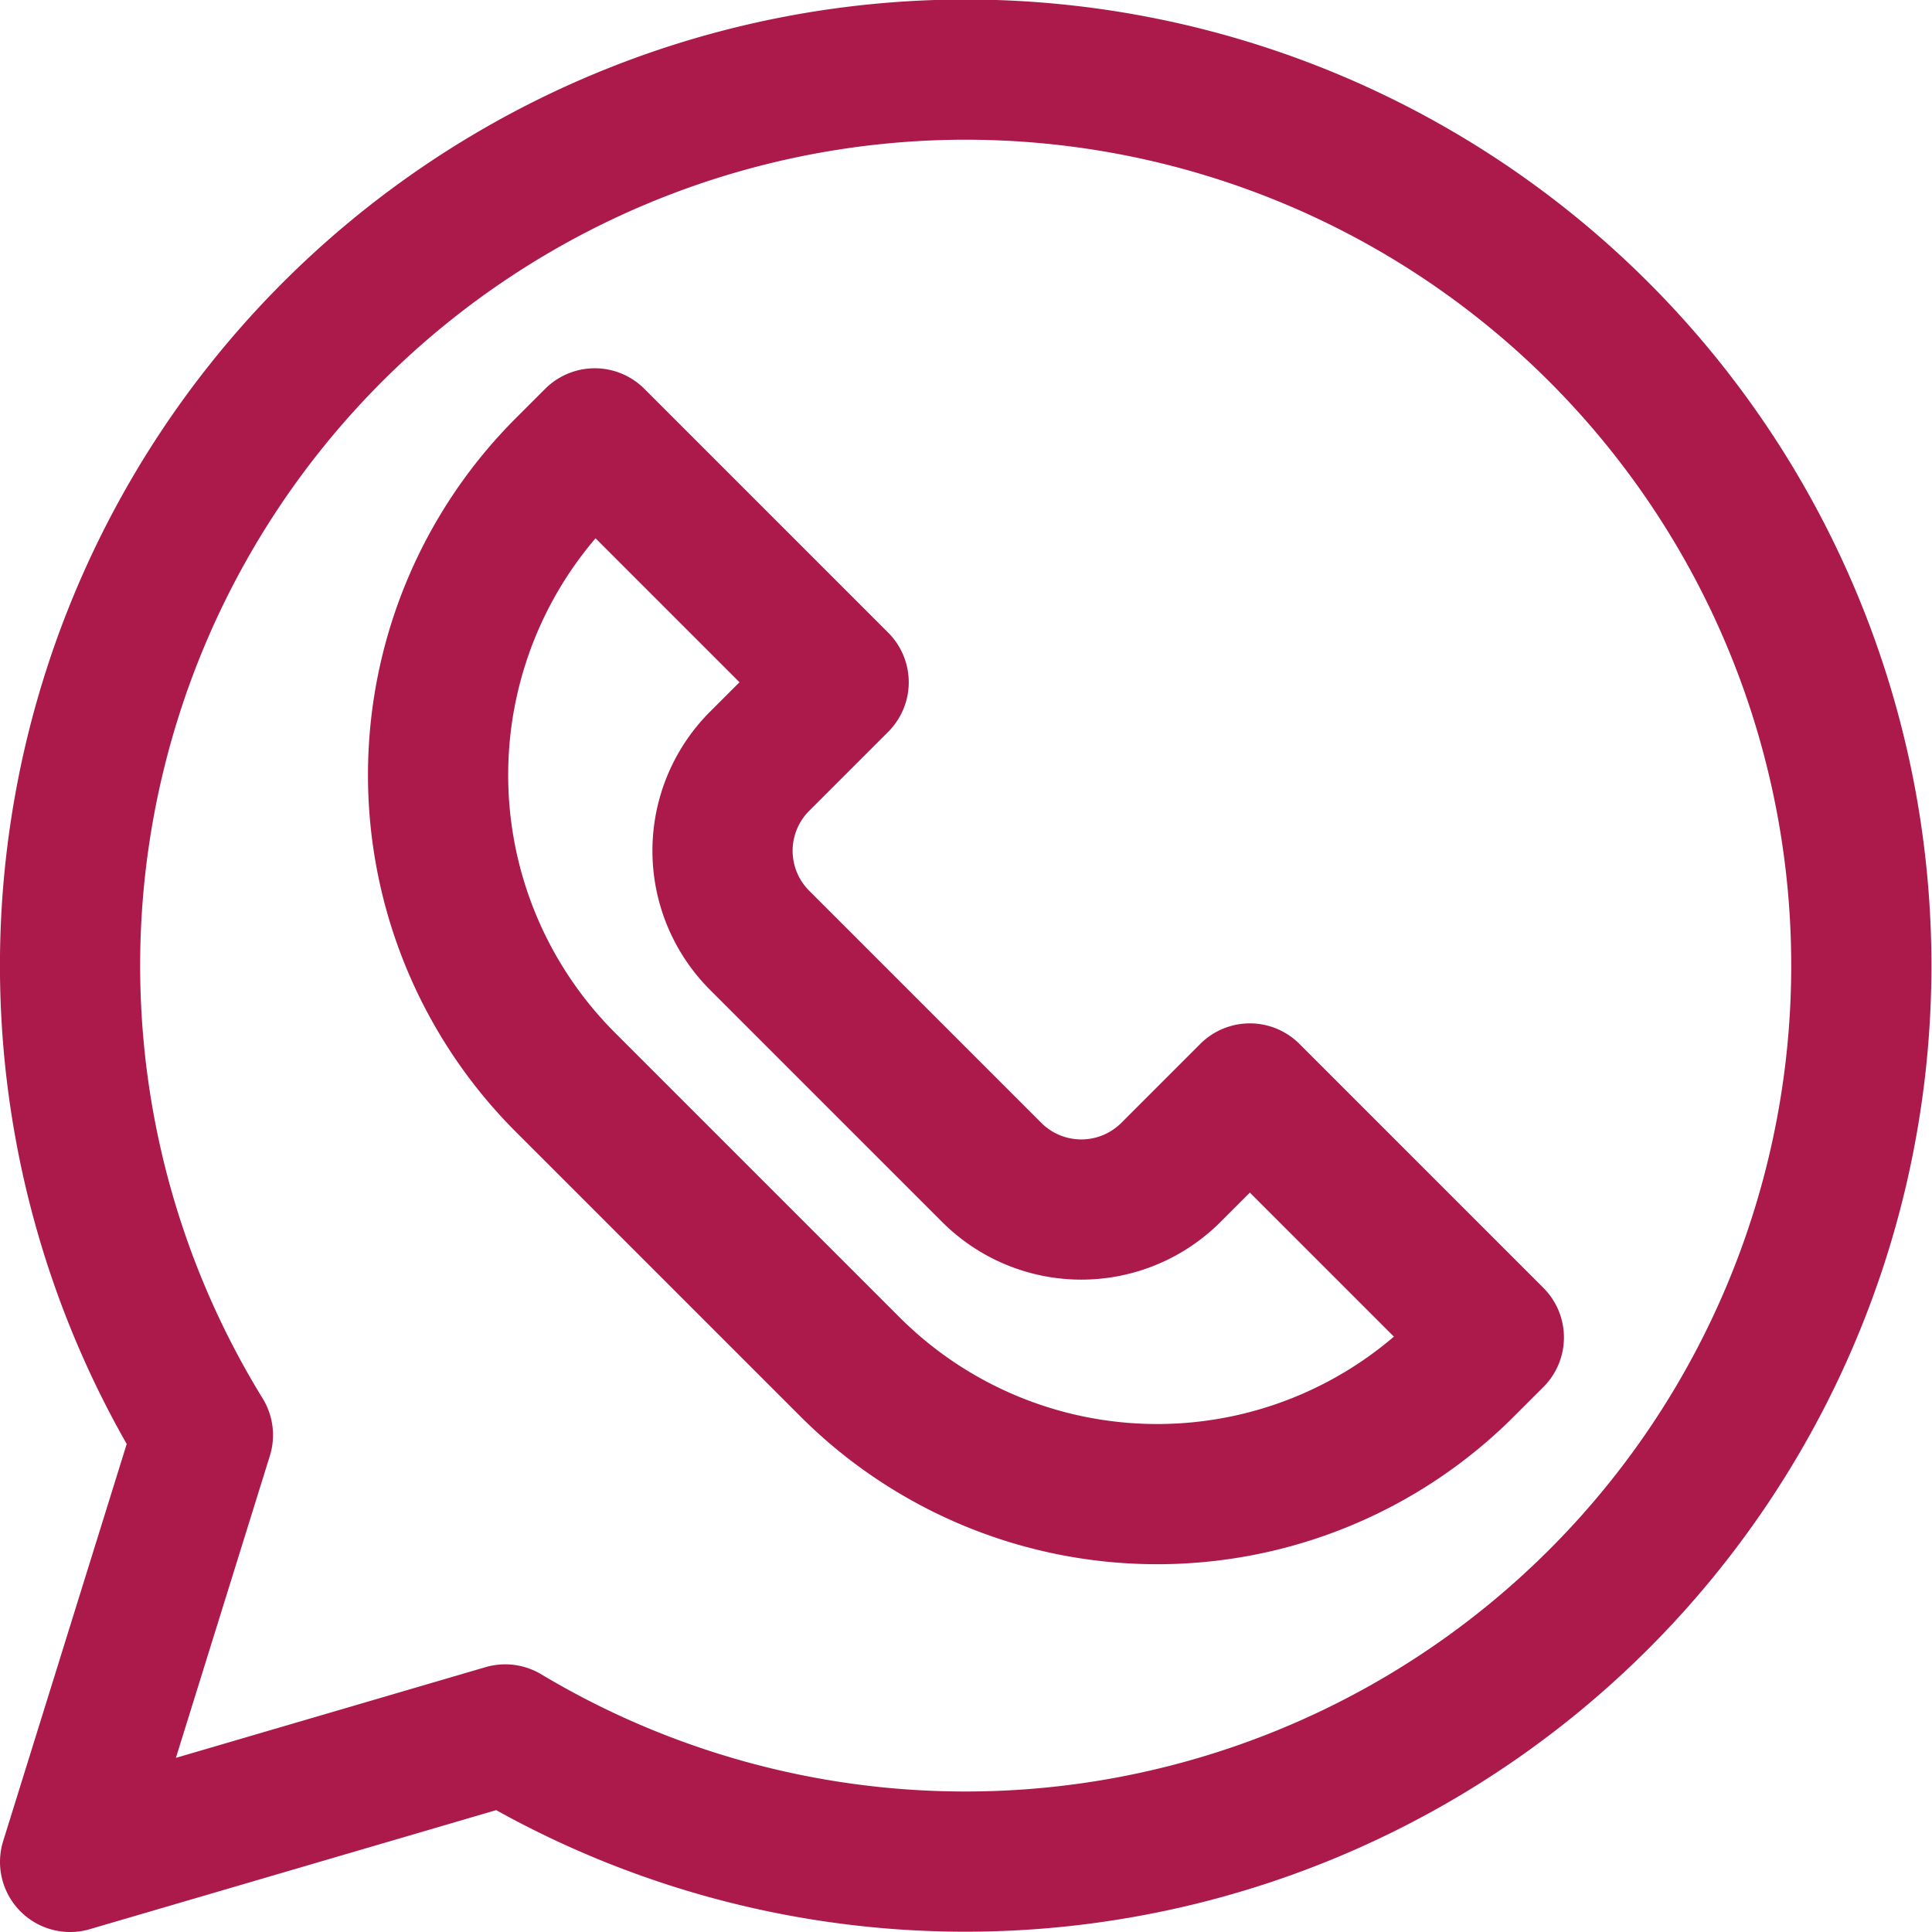 <svg xmlns="http://www.w3.org/2000/svg" width="19.568" height="19.568" viewBox="0 0 19.568 19.568"><g transform="translate(-6162.496 -817.741)"><path d="M129.812,128.227l-.8.8a1.282,1.282,0,0,0,0,1.814l2.351,2.351a1.283,1.283,0,0,0,1.814,0l.8-.8,2.471,2.471-.3.3a4.4,4.4,0,0,1-6.219,0l-2.887-2.887a4.4,4.4,0,0,1,0-6.219l.3-.3Z" transform="translate(6041.178 696.424)" fill="none" stroke="#ab1a4a" stroke-linecap="round" stroke-linejoin="round" stroke-width="1.42"/><path d="M18.28,9.2a9.075,9.075,0,0,0-7.729,13.83L9.206,27.353l4.407-1.291A9.075,9.075,0,1,0,18.28,9.2Z" transform="translate(6154 809.246)" fill="none" stroke="#ab1a4a" stroke-linecap="round" stroke-linejoin="round" stroke-width="1.42"/></g></svg>